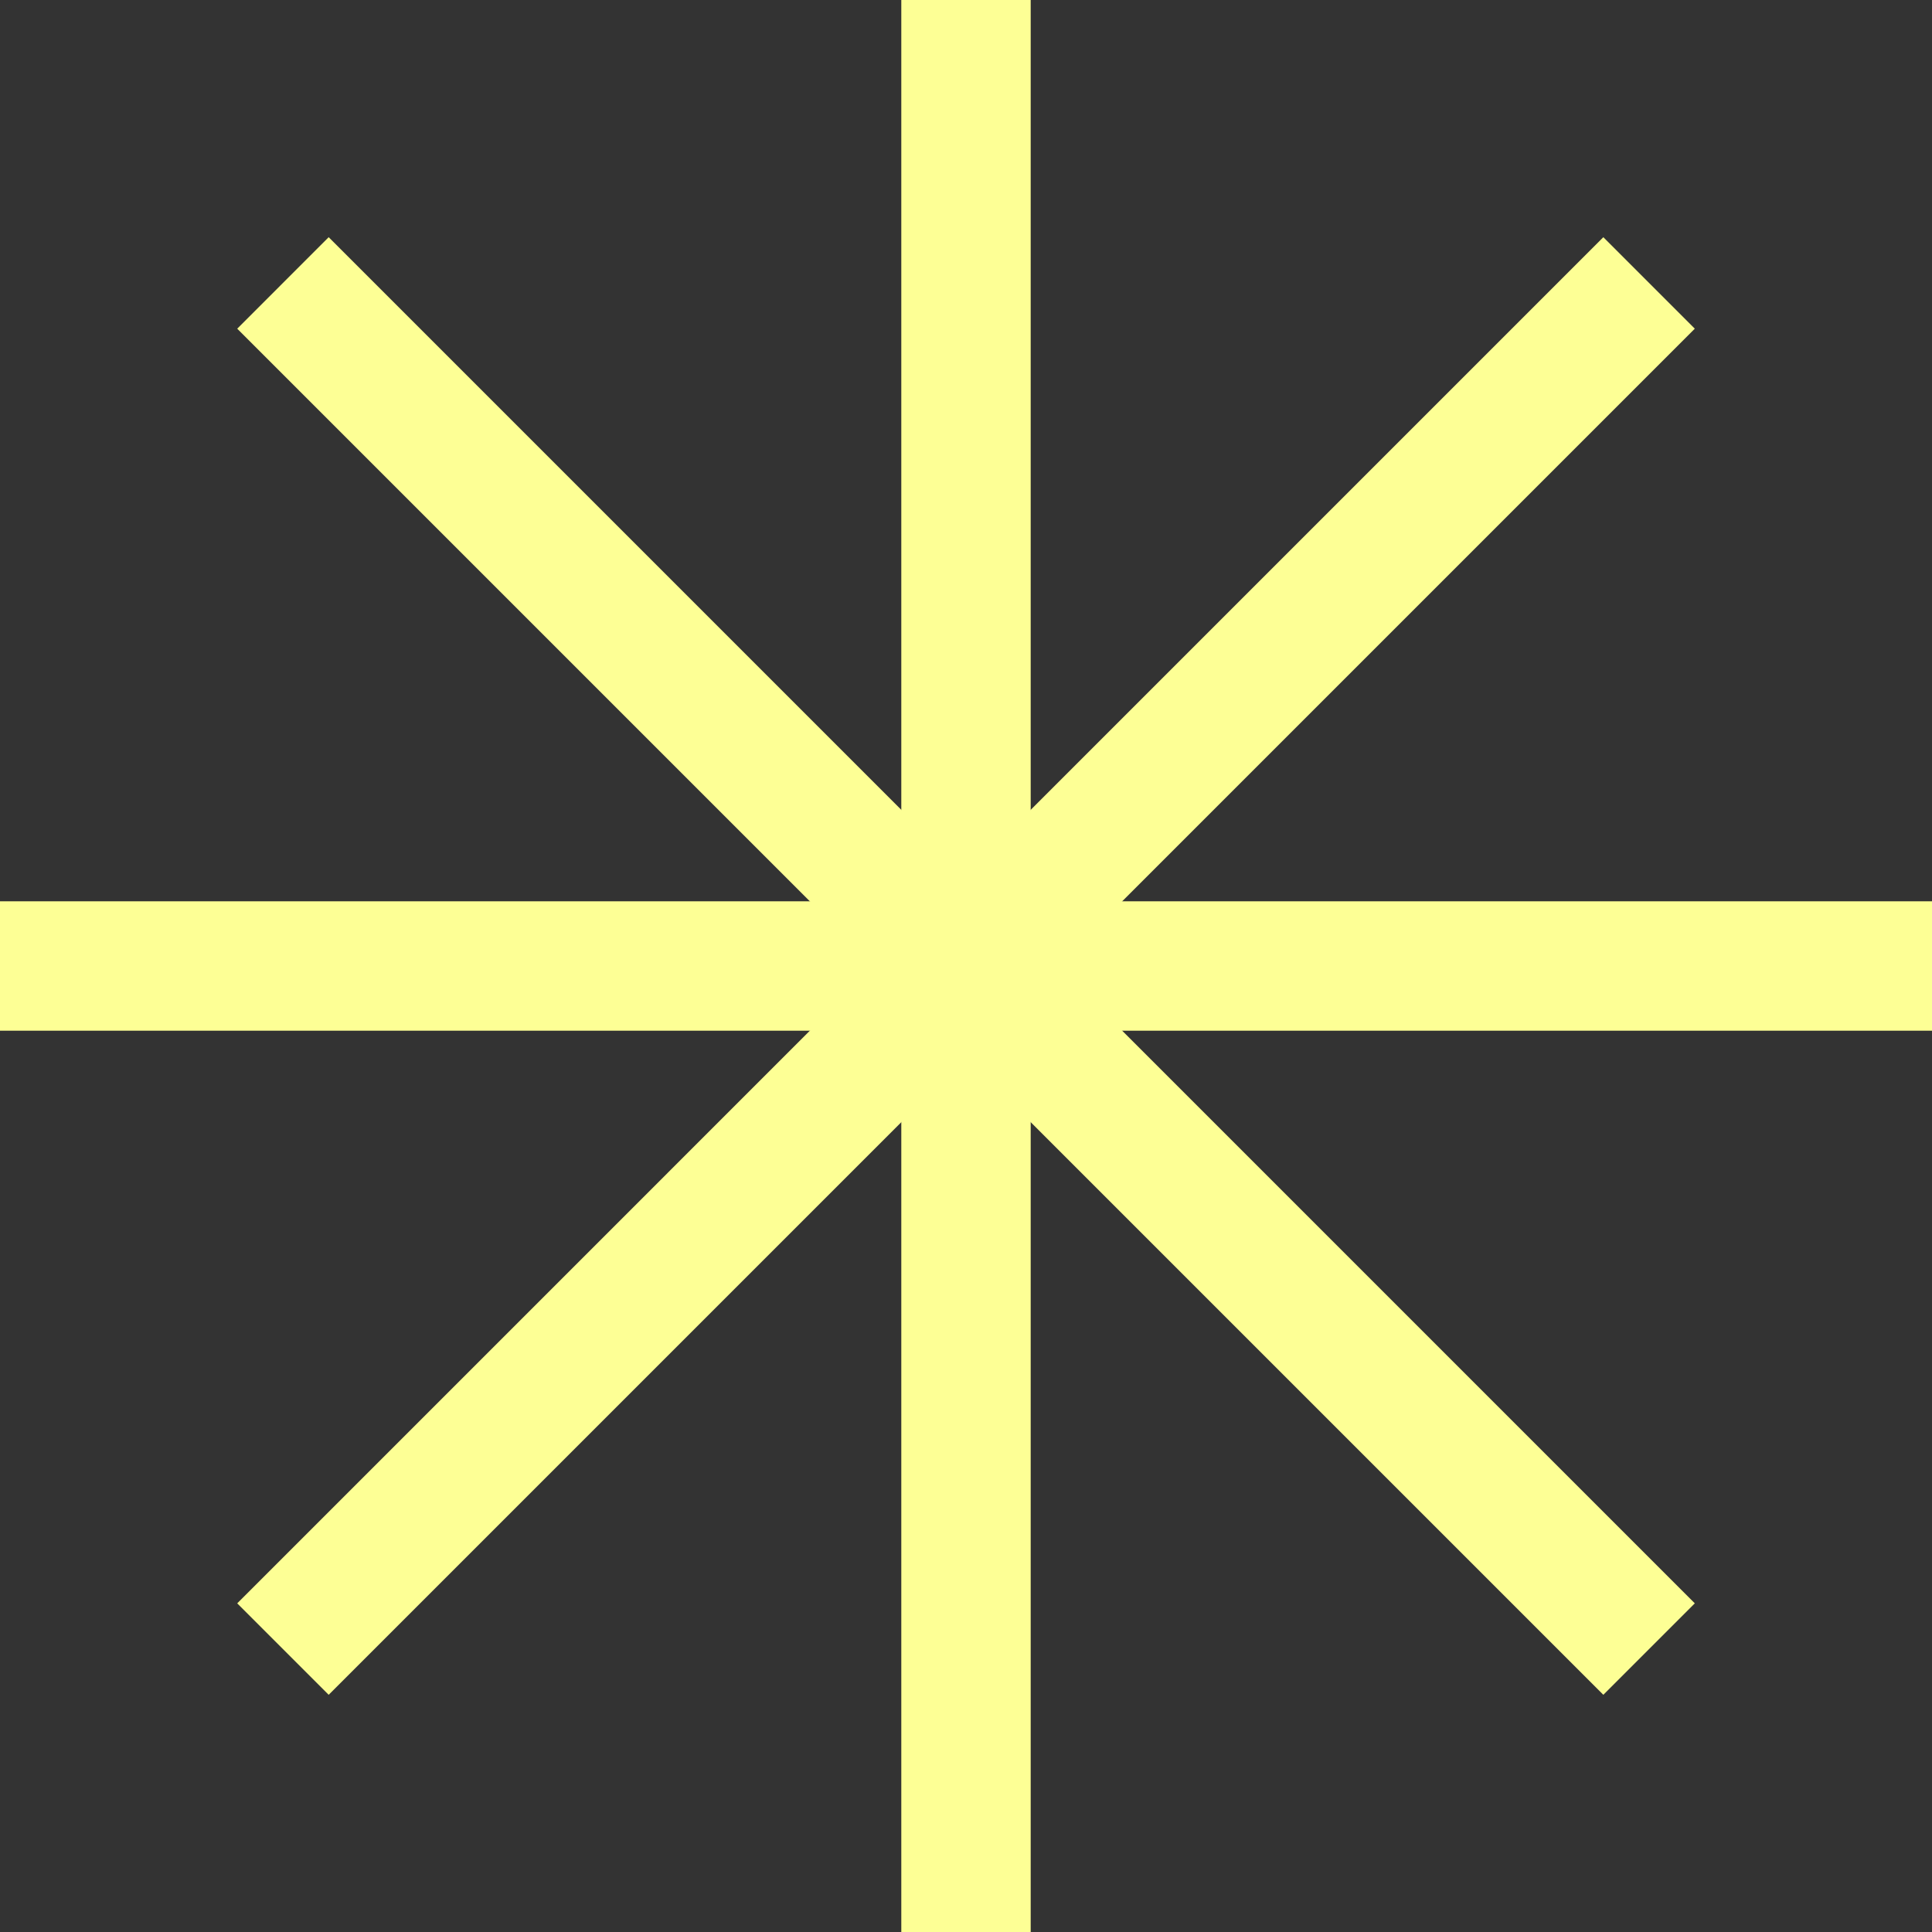 <svg width="70" height="70" viewBox="0 0 70 70" fill="none" xmlns="http://www.w3.org/2000/svg">
<rect x="0" y="0" width="70" height="70" fill="#333333" stroke="none"/>
<g clip-path="url(#clip0_2063_2373)">
<path d="M37.344 0H32.656V70H37.344V0Z" fill="#FDFF95"/>
<path d="M70 32.656H0V37.344H70V32.656Z" fill="#FDFF95"/>
<path d="M11.909 8.594L8.595 11.909L58.092 61.406L61.406 58.092L11.909 8.594Z" fill="#FDFF95"/>
<path d="M58.092 8.594L8.595 58.092L11.909 61.406L61.406 11.909L58.092 8.594Z" fill="#FDFF95"/>
</g>
<defs>
<clipPath id="clip0_2063_2373">
<rect width="70" height="70" fill="white"/>
</clipPath>
</defs>
</svg>
